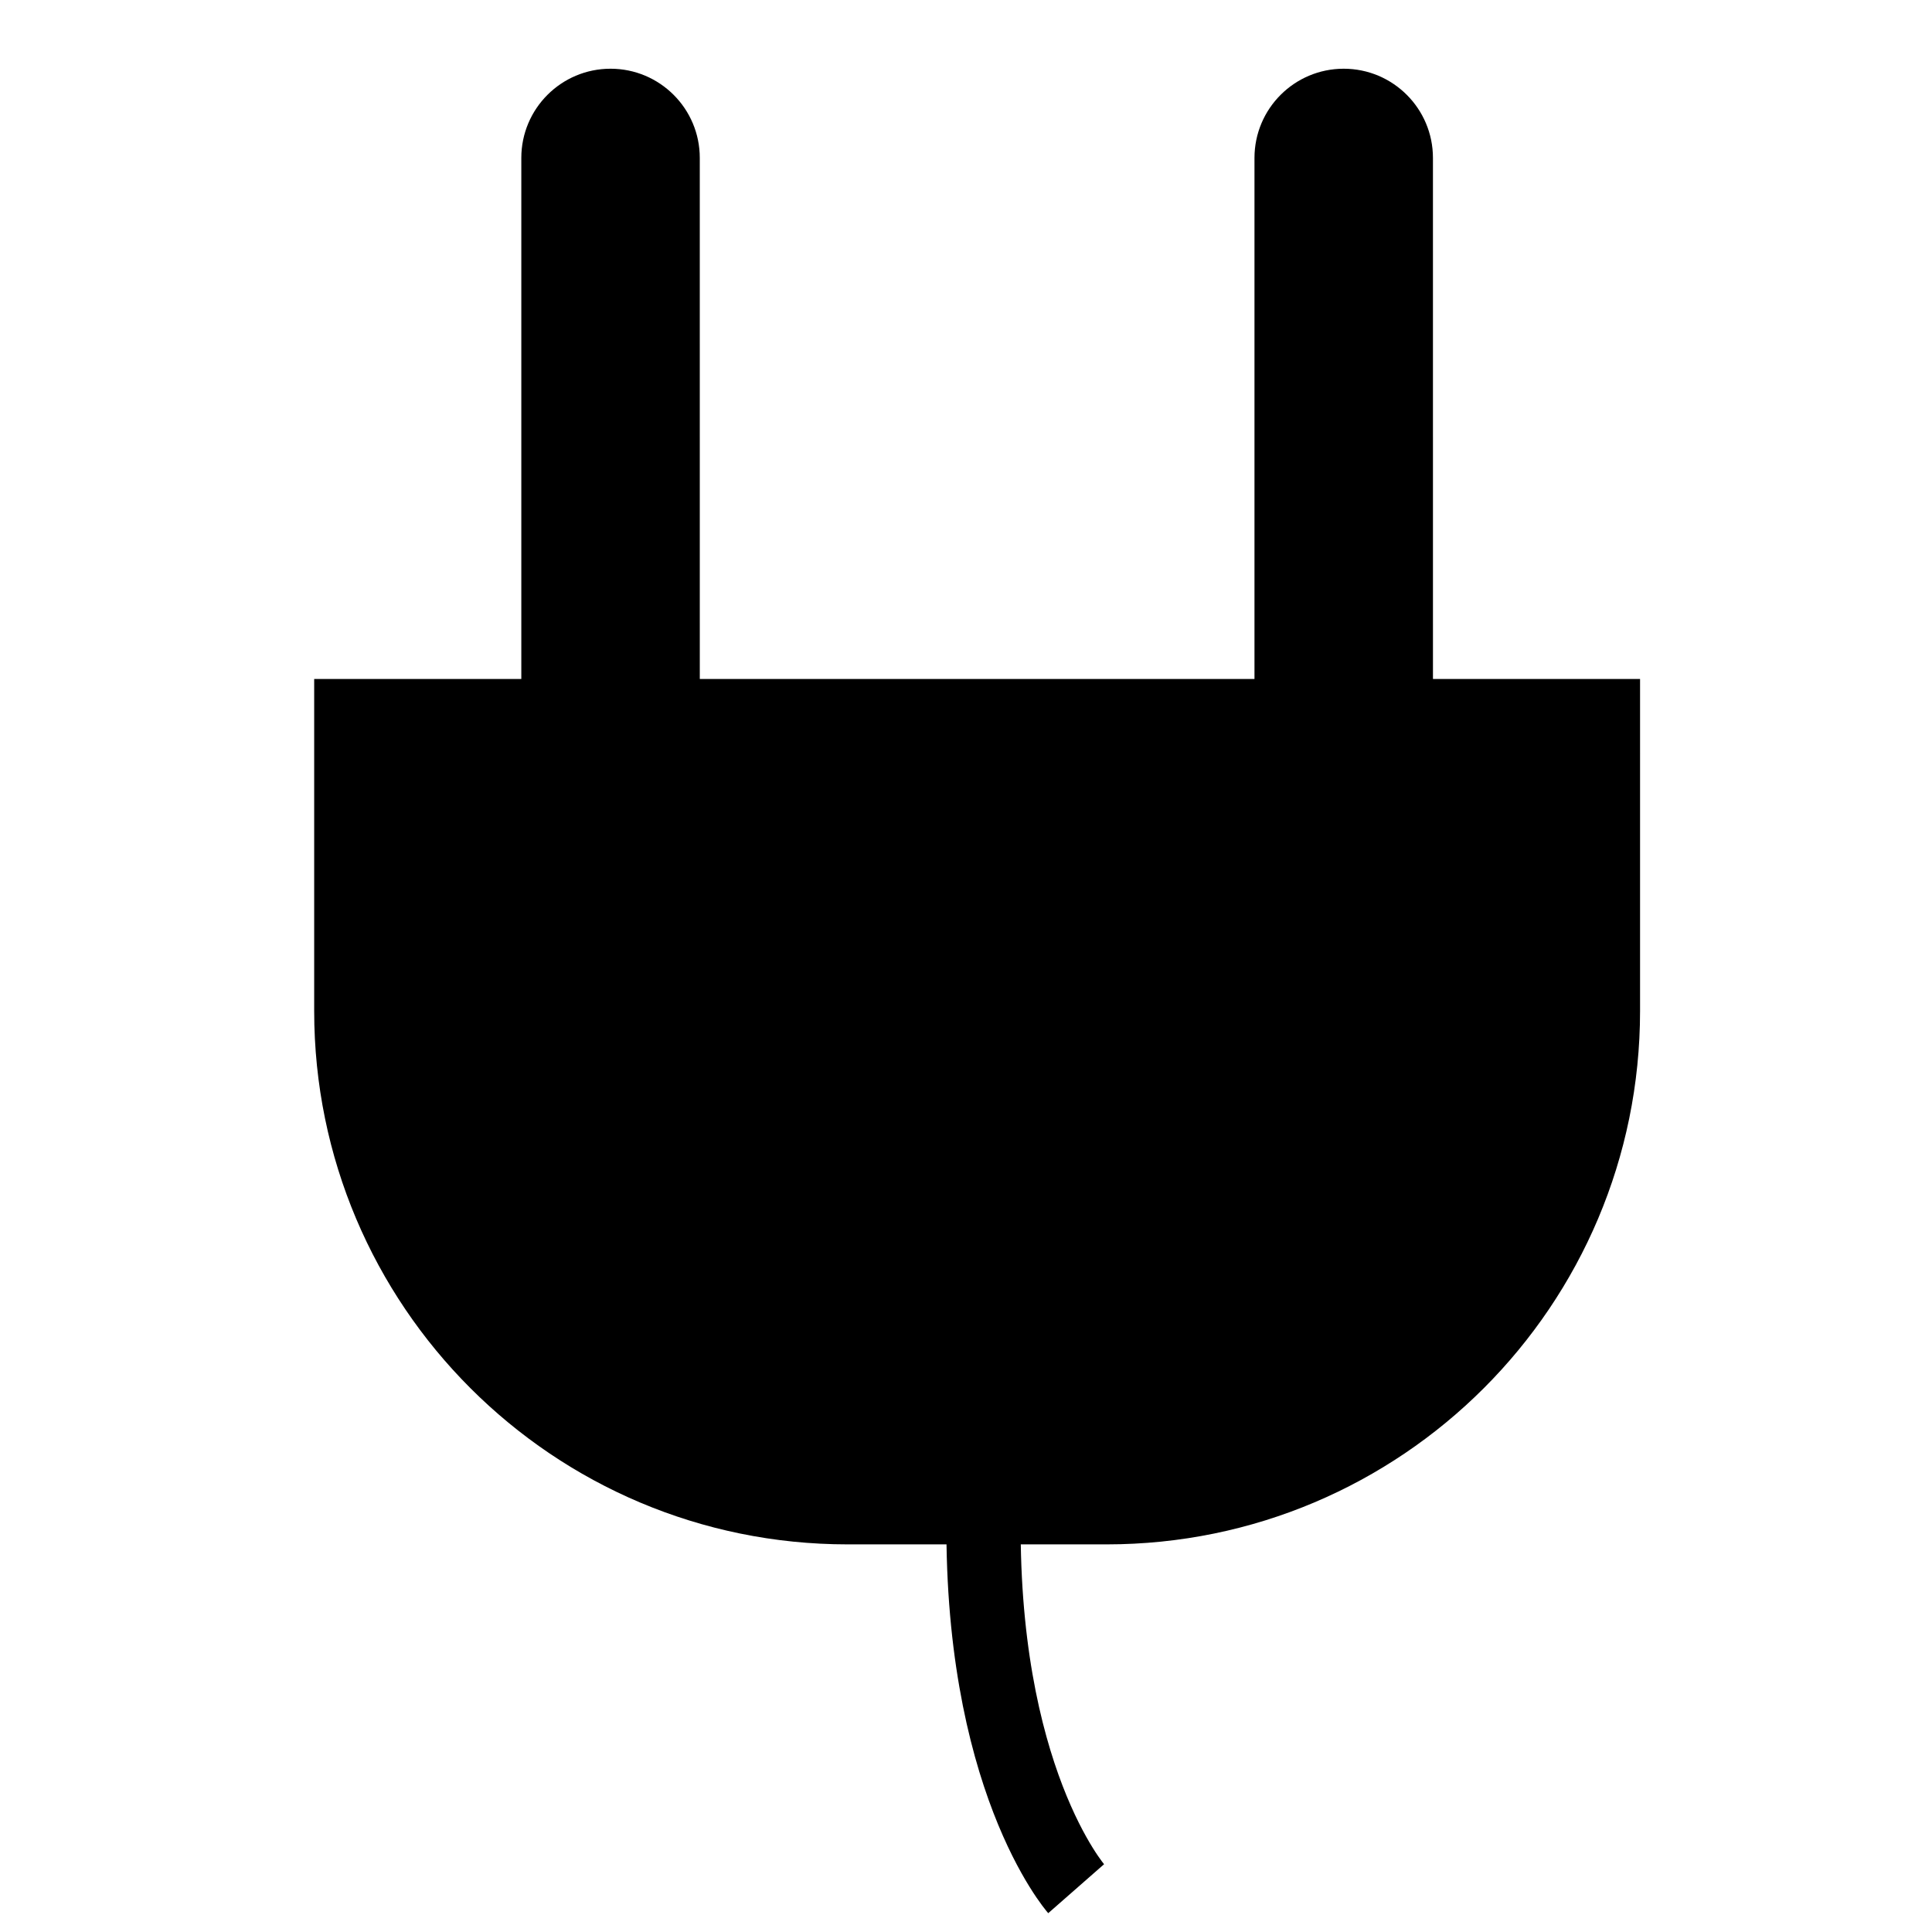 <?xml version="1.0" encoding="UTF-8"?>
<!-- Uploaded to: SVG Repo, www.svgrepo.com, Generator: SVG Repo Mixer Tools -->
<svg width="800px" height="800px" version="1.1" viewBox="144 144 512 512" xmlns="http://www.w3.org/2000/svg">
 <defs>
  <clipPath id="b">
   <path d="m148.09 148.09h503.81v503.81h-503.81z"/>
  </clipPath>
  <clipPath id="a">
   <path d="m148.09 265h503.81v386.9h-503.81z"/>
  </clipPath>
 </defs>
 <path d="m568.8 411.92c0 72.633-58.879 131.51-131.51 131.51h-68.668c-72.633 0-131.51-58.879-131.51-131.51v-78.145h331.69z"/>
 <g clip-path="url(#b)">
  <path transform="matrix(.492 0 0 .492 149.25 149.55)" d="m852.73 533.28c0 147.63-119.67 267.3-267.3 267.3h-139.57c-147.63 0-267.3-119.67-267.3-267.3v-158.83h674.17z" fill="none" stroke="#000000" stroke-miterlimit="10" stroke-width="40"/>
 </g>
 <path d="m329.45 185.86c0-13.062-10.59-23.648-23.648-23.648-13.062 0-23.648 10.59-23.648 23.648v148h47.301z"/>
 <path d="m523.75 333.86h-47.301v-148c0-13.062 10.59-23.648 23.648-23.648 13.062 0 23.648 10.59 23.648 23.648z"/>
 <path d="m404.7 543.43c-1.371 71.59 24.496 101.09 24.496 101.09"/>
 <g clip-path="url(#a)">
  <path transform="matrix(.492 0 0 .492 149.25 149.55)" d="m519.2 800.57c-2.787 145.51 49.789 205.47 49.789 205.47" fill="none" stroke="#000000" stroke-miterlimit="10" stroke-width="40"/>
 </g>
</svg>